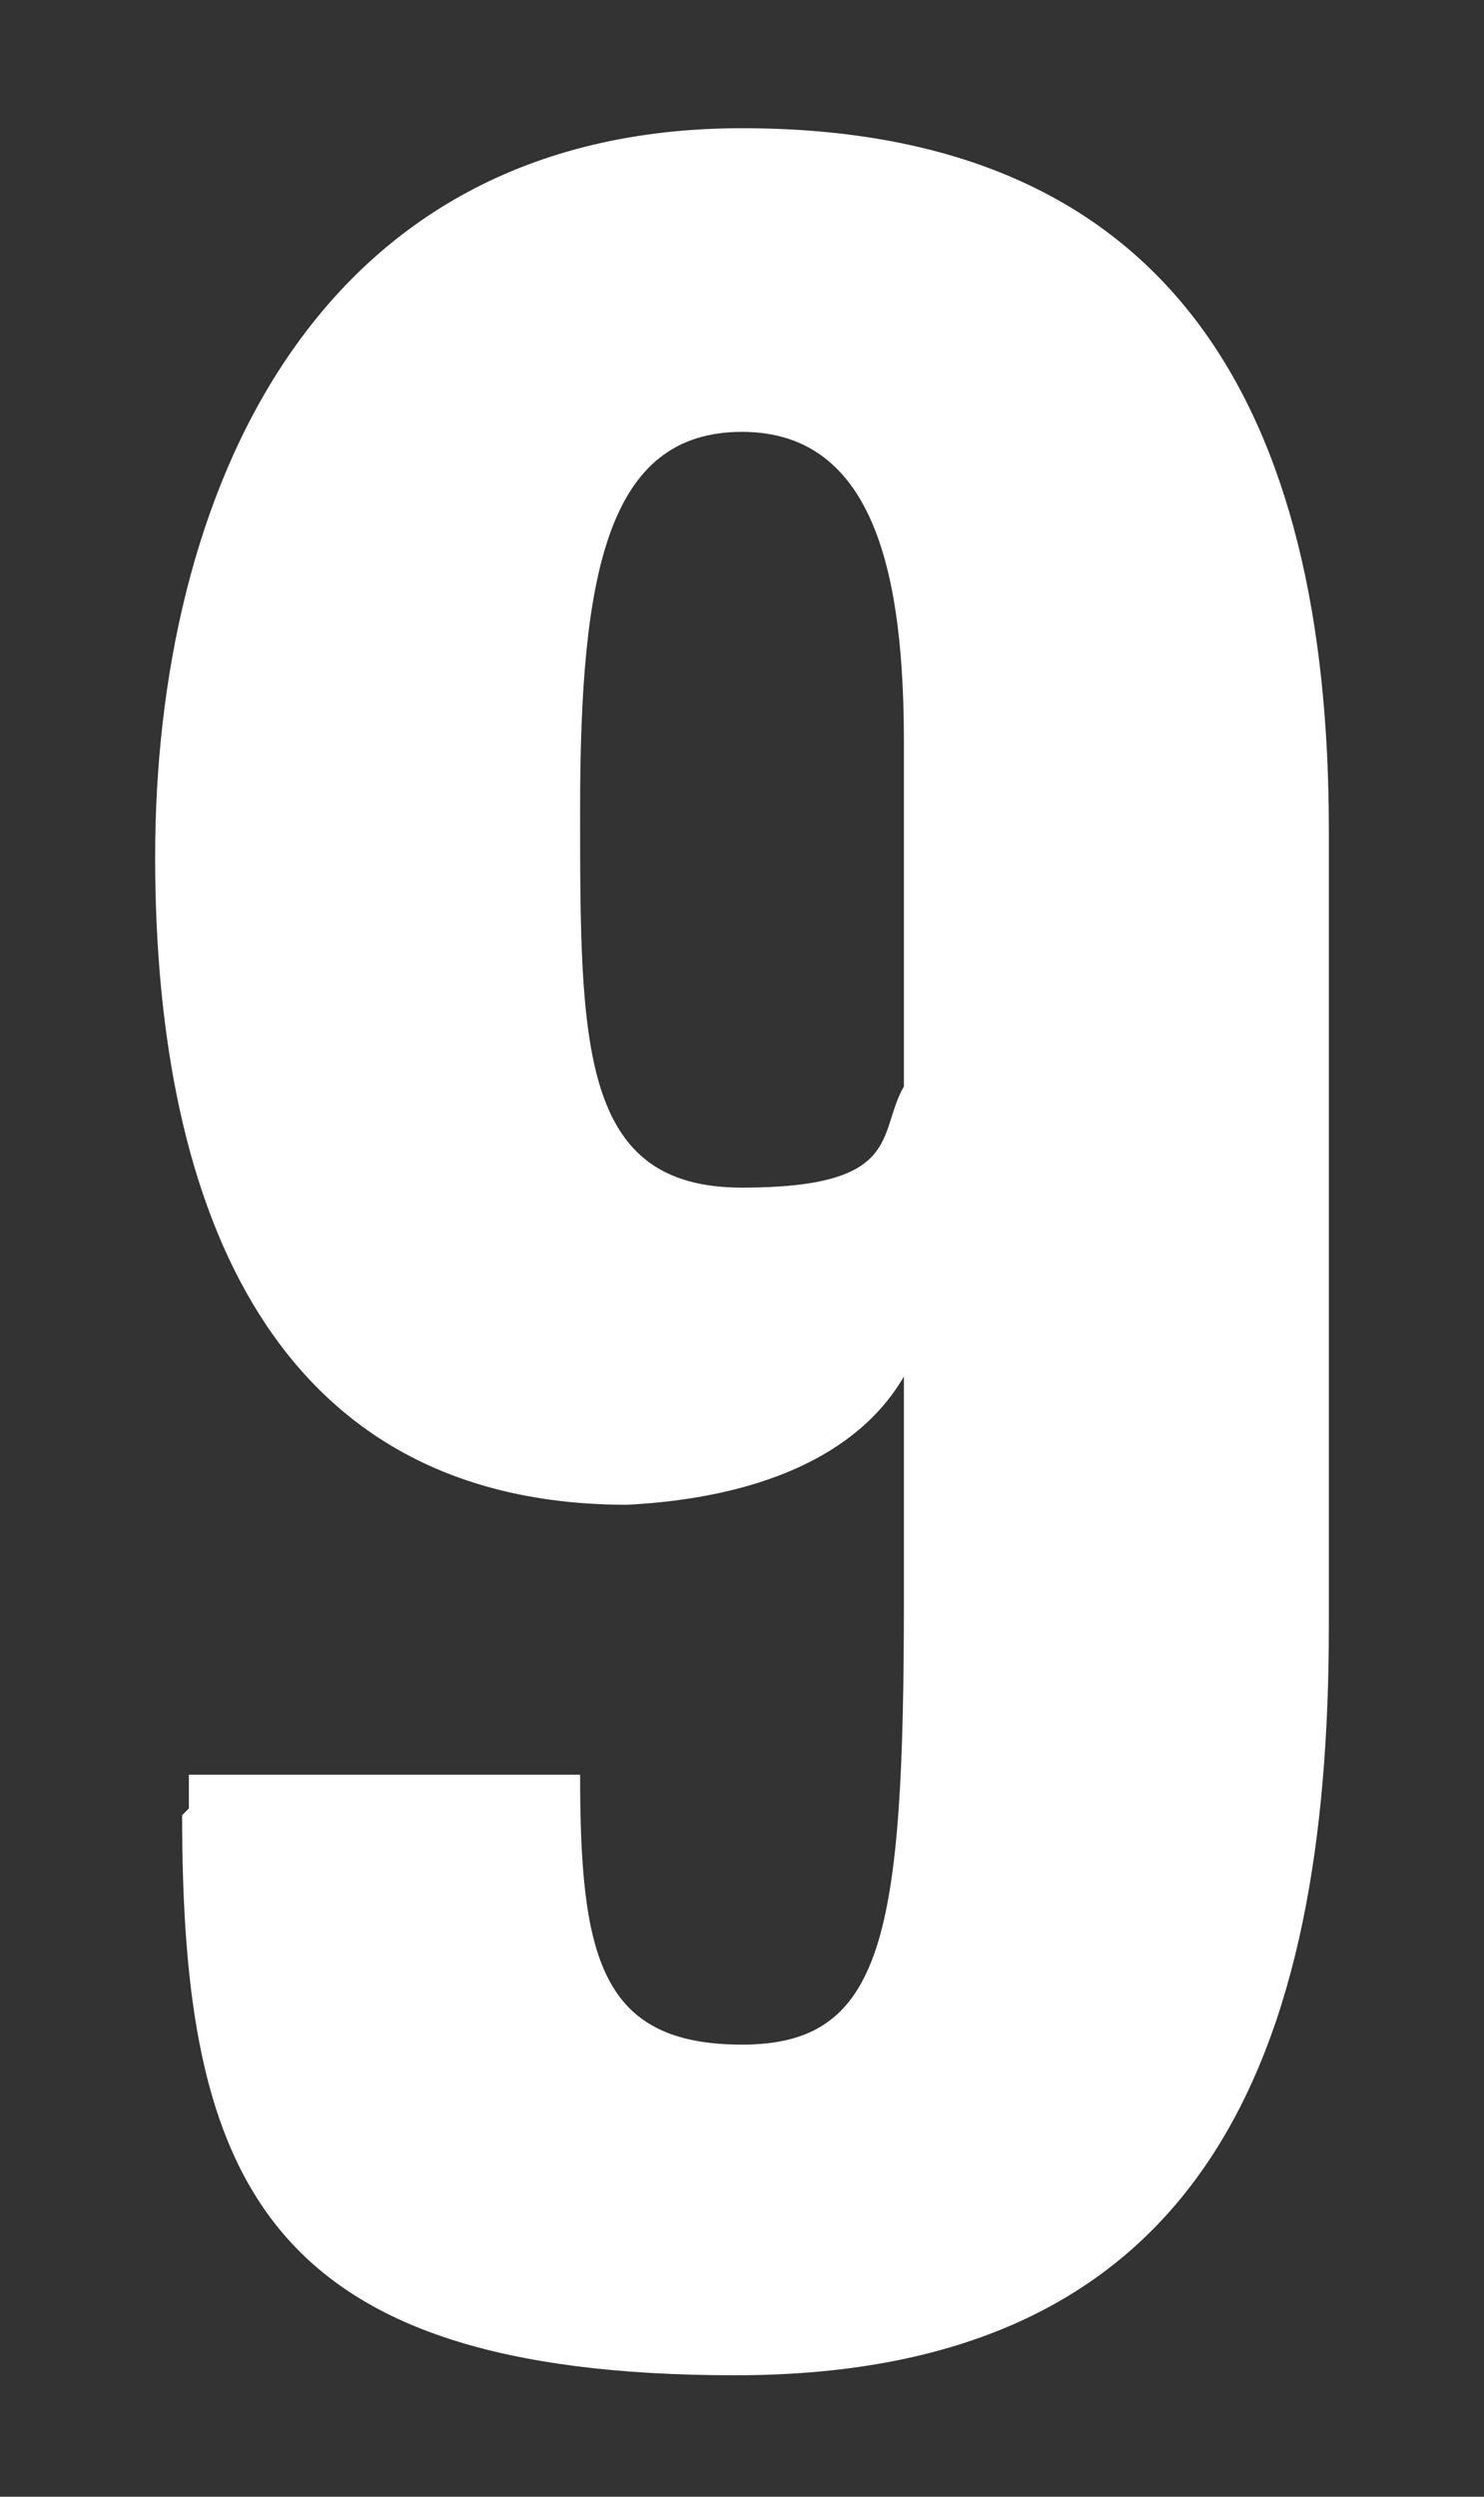 <?xml version="1.0" encoding="UTF-8"?>
<svg id="_レイヤー_1" data-name="レイヤー_1" xmlns="http://www.w3.org/2000/svg" version="1.1" viewBox="0 0 22 37">
  <rect x="0" y="0" width="22" height="37" fill="#333333" stroke="none"/>
  <!-- Generator: Adobe Illustrator 29.0.0, SVG Export Plug-In . SVG Version: 2.1.0 Build 186)  -->
  <defs>
    <style>
      .st0 {
        isolation: isolate;
      }

      .st1 {
        fill: #fff;
      }
    </style>
  </defs>
  <g class="st0">
    <path class="st1" d="M2.8,26.8v-.5h5.8c0,2.7.3,4,2.4,4s2.4-1.6,2.4-6.6v-3.3c-.7,1.2-2.2,1.8-4.1,1.9-5.2,0-7-4.3-7-9.6S4.6,1.9,11,1.9s8.7,4.2,8.7,10.4v11.8c0,6.3-1.8,11.1-8.8,11.1s-8.2-2.9-8.2-8.3ZM13.4,16.2v-5.2c0-2.4-.4-4.6-2.4-4.6s-2.4,2.1-2.4,5.6,0,5.6,2.4,5.6,2-.8,2.4-1.5Z"/>
  </g>
</svg>